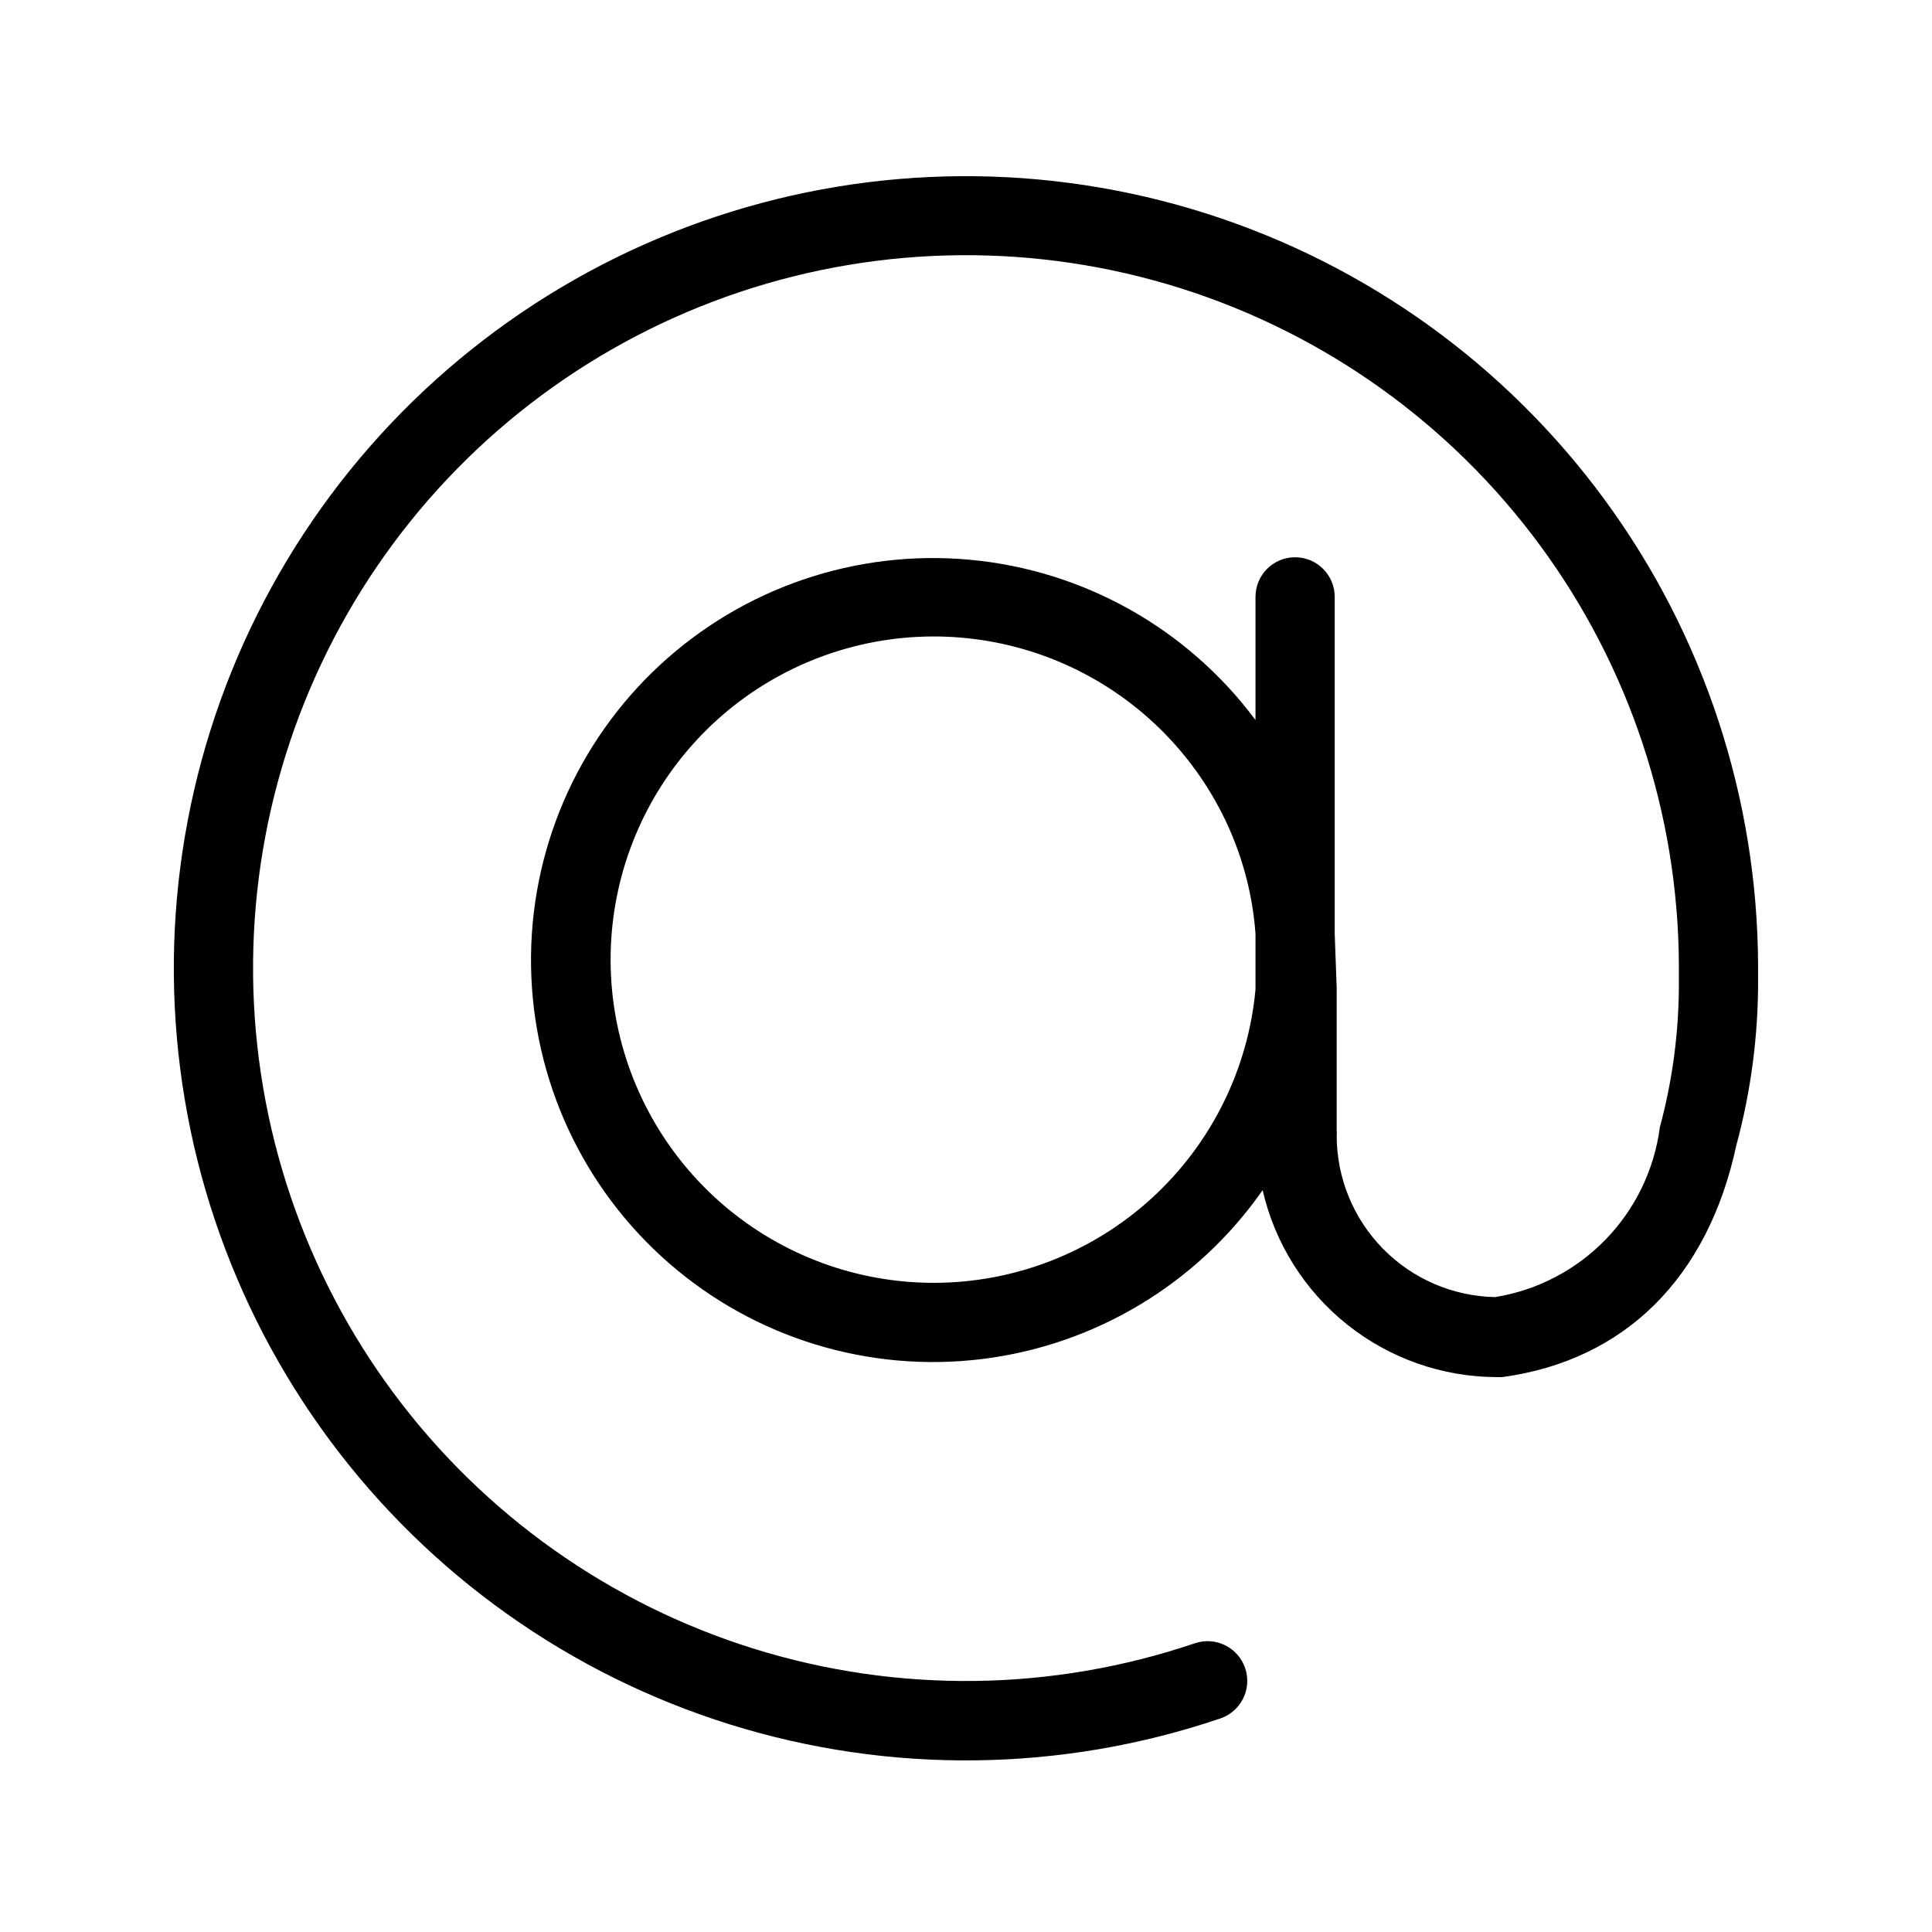 <?xml version="1.0" encoding="UTF-8"?>
<!-- Uploaded to: SVG Repo, www.svgrepo.com, Generator: SVG Repo Mixer Tools -->
<svg fill="#000000" width="800px" height="800px" version="1.1" viewBox="144 144 512 512" xmlns="http://www.w3.org/2000/svg">
 <path d="m497.71 391.39v-89.215c0-2.785-1.105-5.453-3.074-7.422-1.965-1.969-4.637-3.074-7.422-3.074-5.797 0-10.496 4.699-10.496 10.496v32.645-0.004c-18.051-24.258-45.562-39.699-75.672-42.477-30.113-2.781-59.984 7.367-82.172 27.914-22.188 20.543-34.602 49.547-34.141 79.785 0.457 30.234 13.742 58.848 36.543 78.711s52.969 29.102 82.98 25.41 57.043-19.961 74.352-44.754c3.227 14.051 11.109 26.594 22.375 35.59s25.242 13.914 39.656 13.953h1.469c32.434-4.41 54.473-26.238 62.031-61.402 3.918-14.473 5.859-29.406 5.773-44.398v-3.148c-0.129-44.418-14.344-87.652-40.602-123.48-26.254-35.828-63.199-62.402-105.52-75.902-42.316-13.5-87.824-13.23-129.98 0.773-42.156 14.004-78.781 41.016-104.61 77.152s-39.527 79.535-39.129 123.95c0.398 44.418 14.879 87.562 41.352 123.23 26.473 35.664 63.578 62.016 105.98 75.258 42.395 13.242 87.902 12.695 129.97-1.562 5.508-1.855 8.469-7.82 6.613-13.328-1.855-5.508-7.824-8.469-13.332-6.613-37.832 12.828-78.758 13.332-116.9 1.441s-71.527-35.566-95.367-67.625c-23.84-32.055-36.902-70.844-37.316-110.79-0.41-39.949 11.852-78.996 35.023-111.54 23.176-32.543 56.066-56.902 93.953-69.574 37.887-12.676 78.816-13.016 116.91-0.973 38.09 12.047 71.383 35.855 95.094 68.008 23.711 32.152 36.617 70.992 36.867 110.94v4.094c0.113 13.254-1.582 26.461-5.035 39.258-1.461 11.203-6.5 21.641-14.367 29.754-7.867 8.113-18.141 13.469-29.297 15.273-11.195-0.219-21.855-4.812-29.703-12.801-7.848-7.984-12.258-18.723-12.281-29.918 0.059-0.488 0.059-0.98 0-1.469v-20.992-16.793zm-106.11 92.574c-20.402 0.035-40.148-7.219-55.68-20.449-15.531-13.234-25.828-31.578-29.039-51.727-3.207-20.148 0.883-40.785 11.535-58.188 10.652-17.398 27.168-30.43 46.574-36.734 19.402-6.309 40.422-5.481 59.27 2.332 18.848 7.812 34.289 22.098 43.543 40.285 5.074 9.969 8.109 20.855 8.918 32.012v14.695c-1.957 21.234-11.77 40.973-27.512 55.355-15.742 14.387-36.285 22.379-57.609 22.418z"/>
</svg>